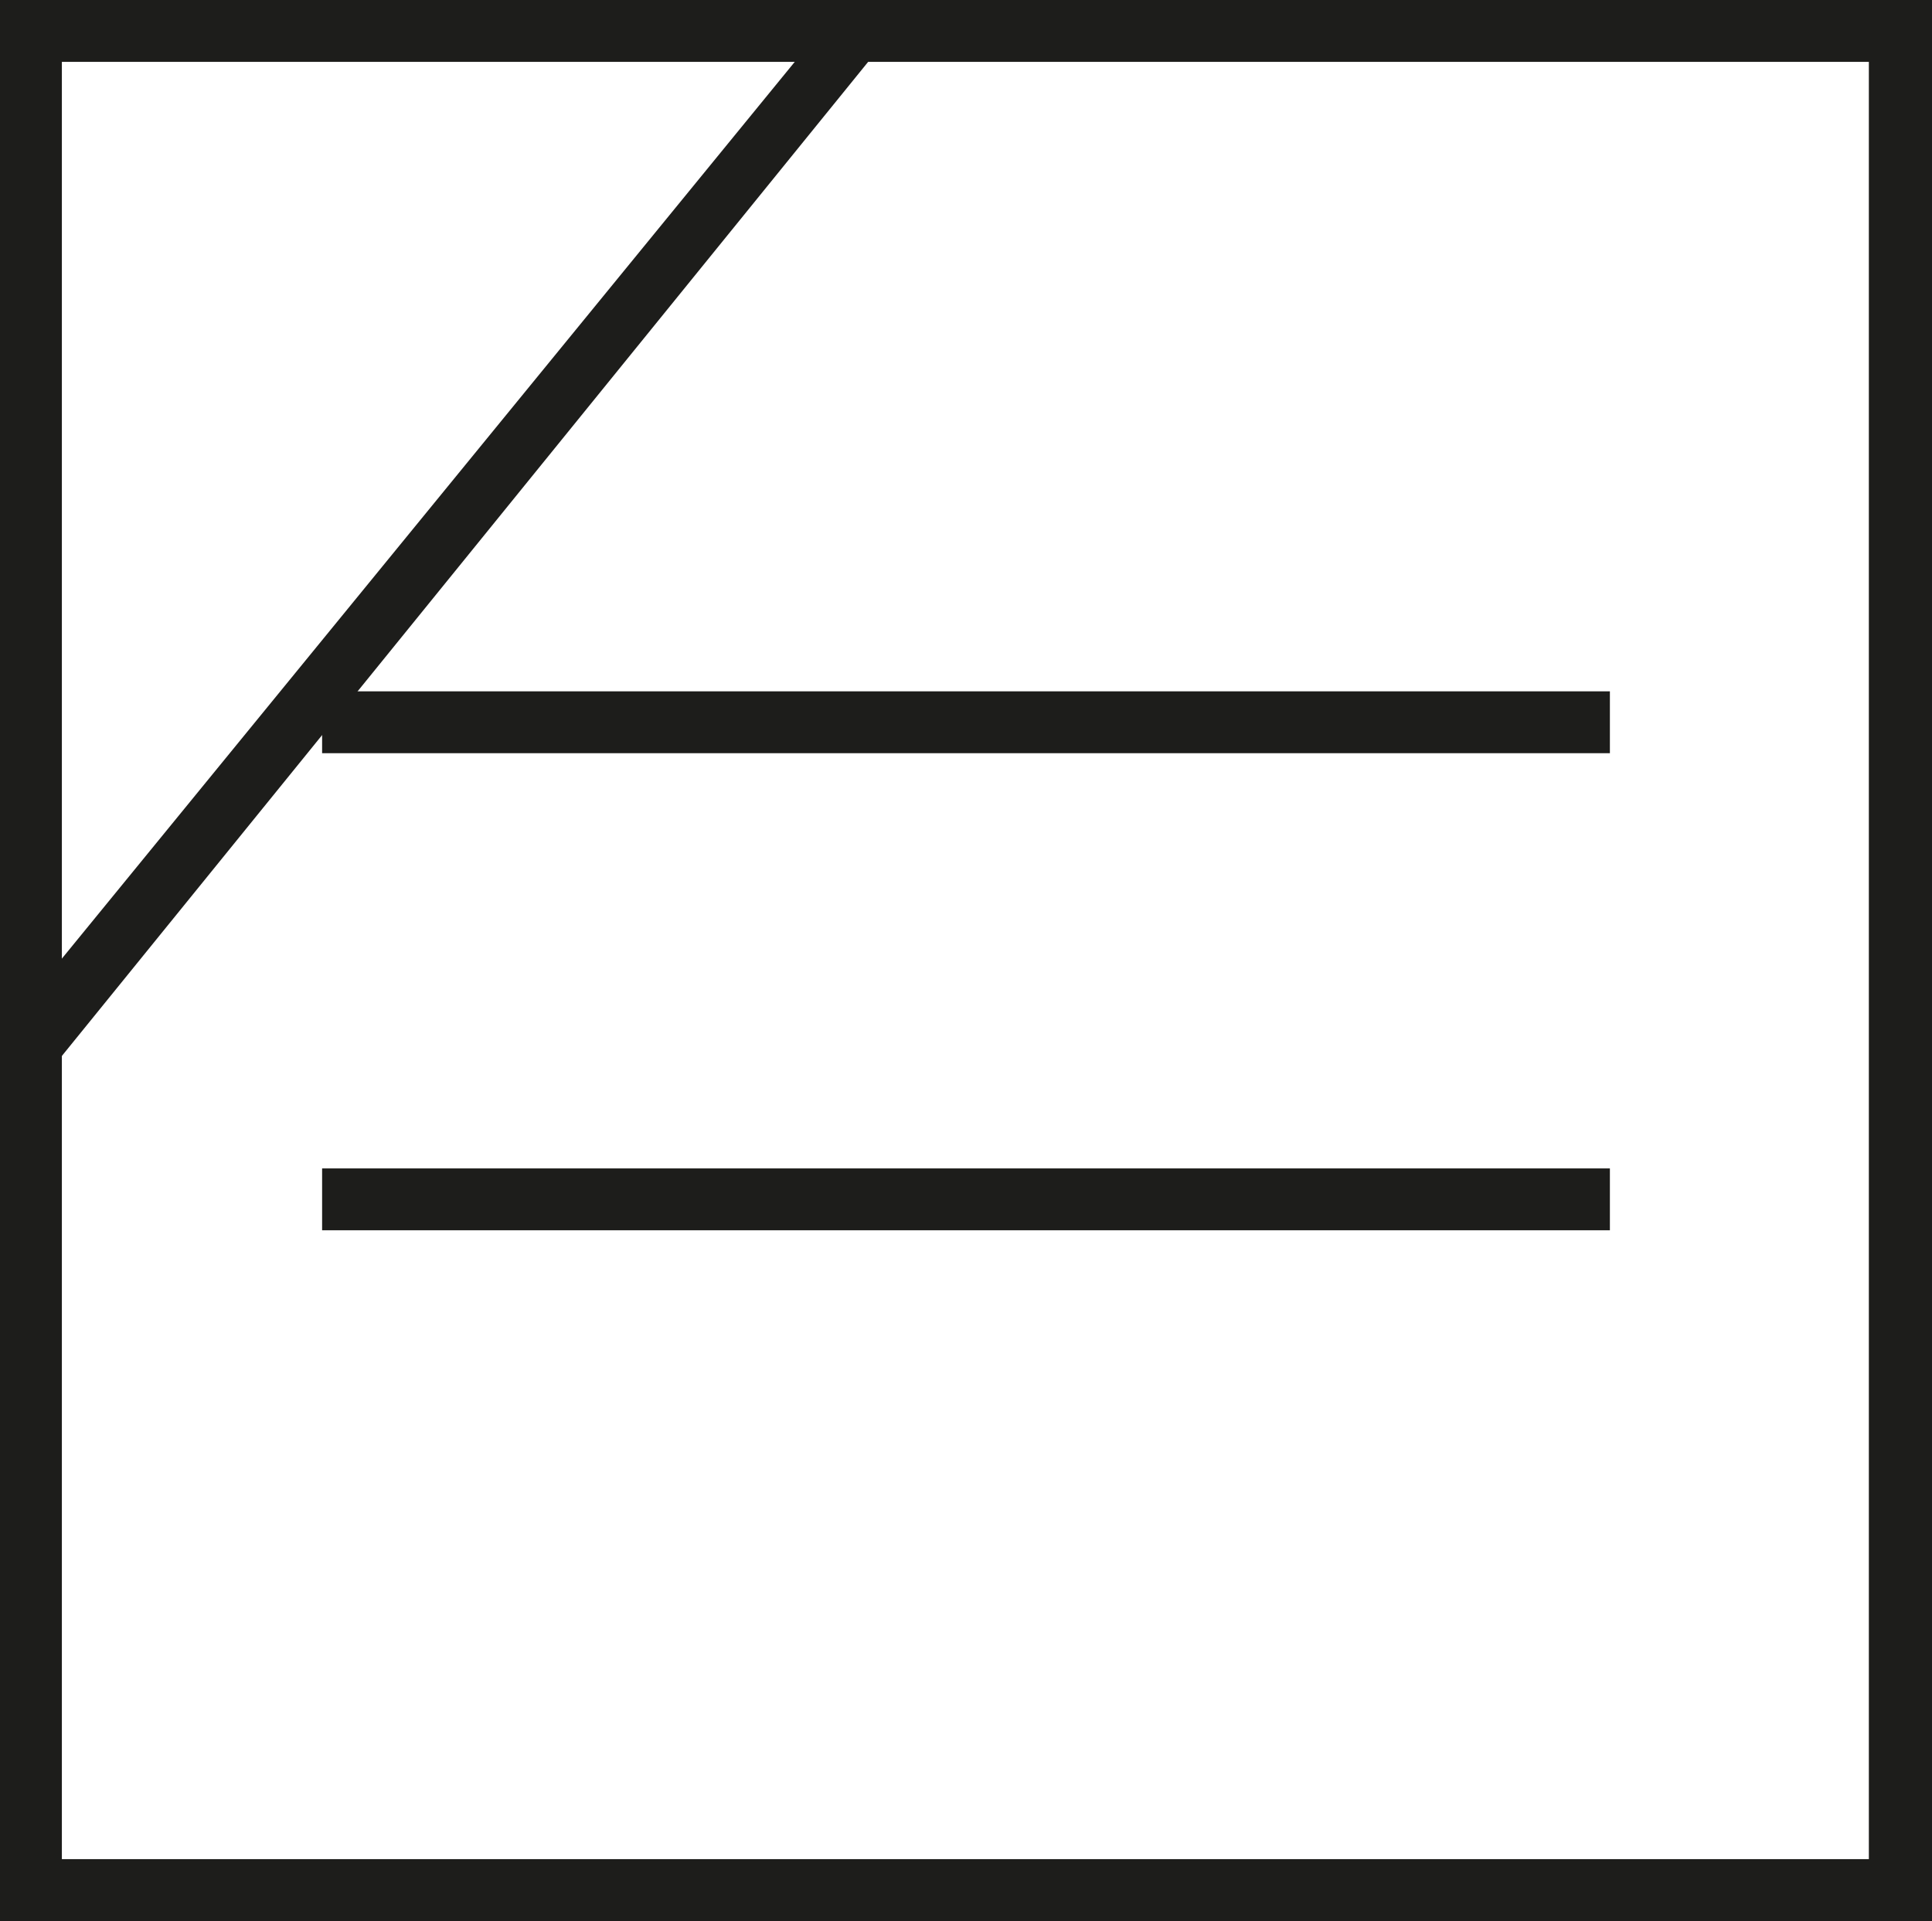 <?xml version="1.0" encoding="UTF-8"?><svg id="_Слой_1" xmlns="http://www.w3.org/2000/svg" viewBox="0 0 30.29 30.12"><defs><style>.cls-1{fill:#1d1d1b;stroke-width:0px;}</style></defs><path class="cls-1" d="M0,0h30.29v30.12H0V0ZM29.31.97H.97v28.18h28.33V.97ZM5.05,11.81h20.19v-.97H5.05v.97ZM5.05,19.29h20.19v-.97H5.05v.97Z"/><polygon class="cls-1" points=".57 17.05 13.7 .86 12.55 .86 .57 15.52 .57 17.05"/></svg>